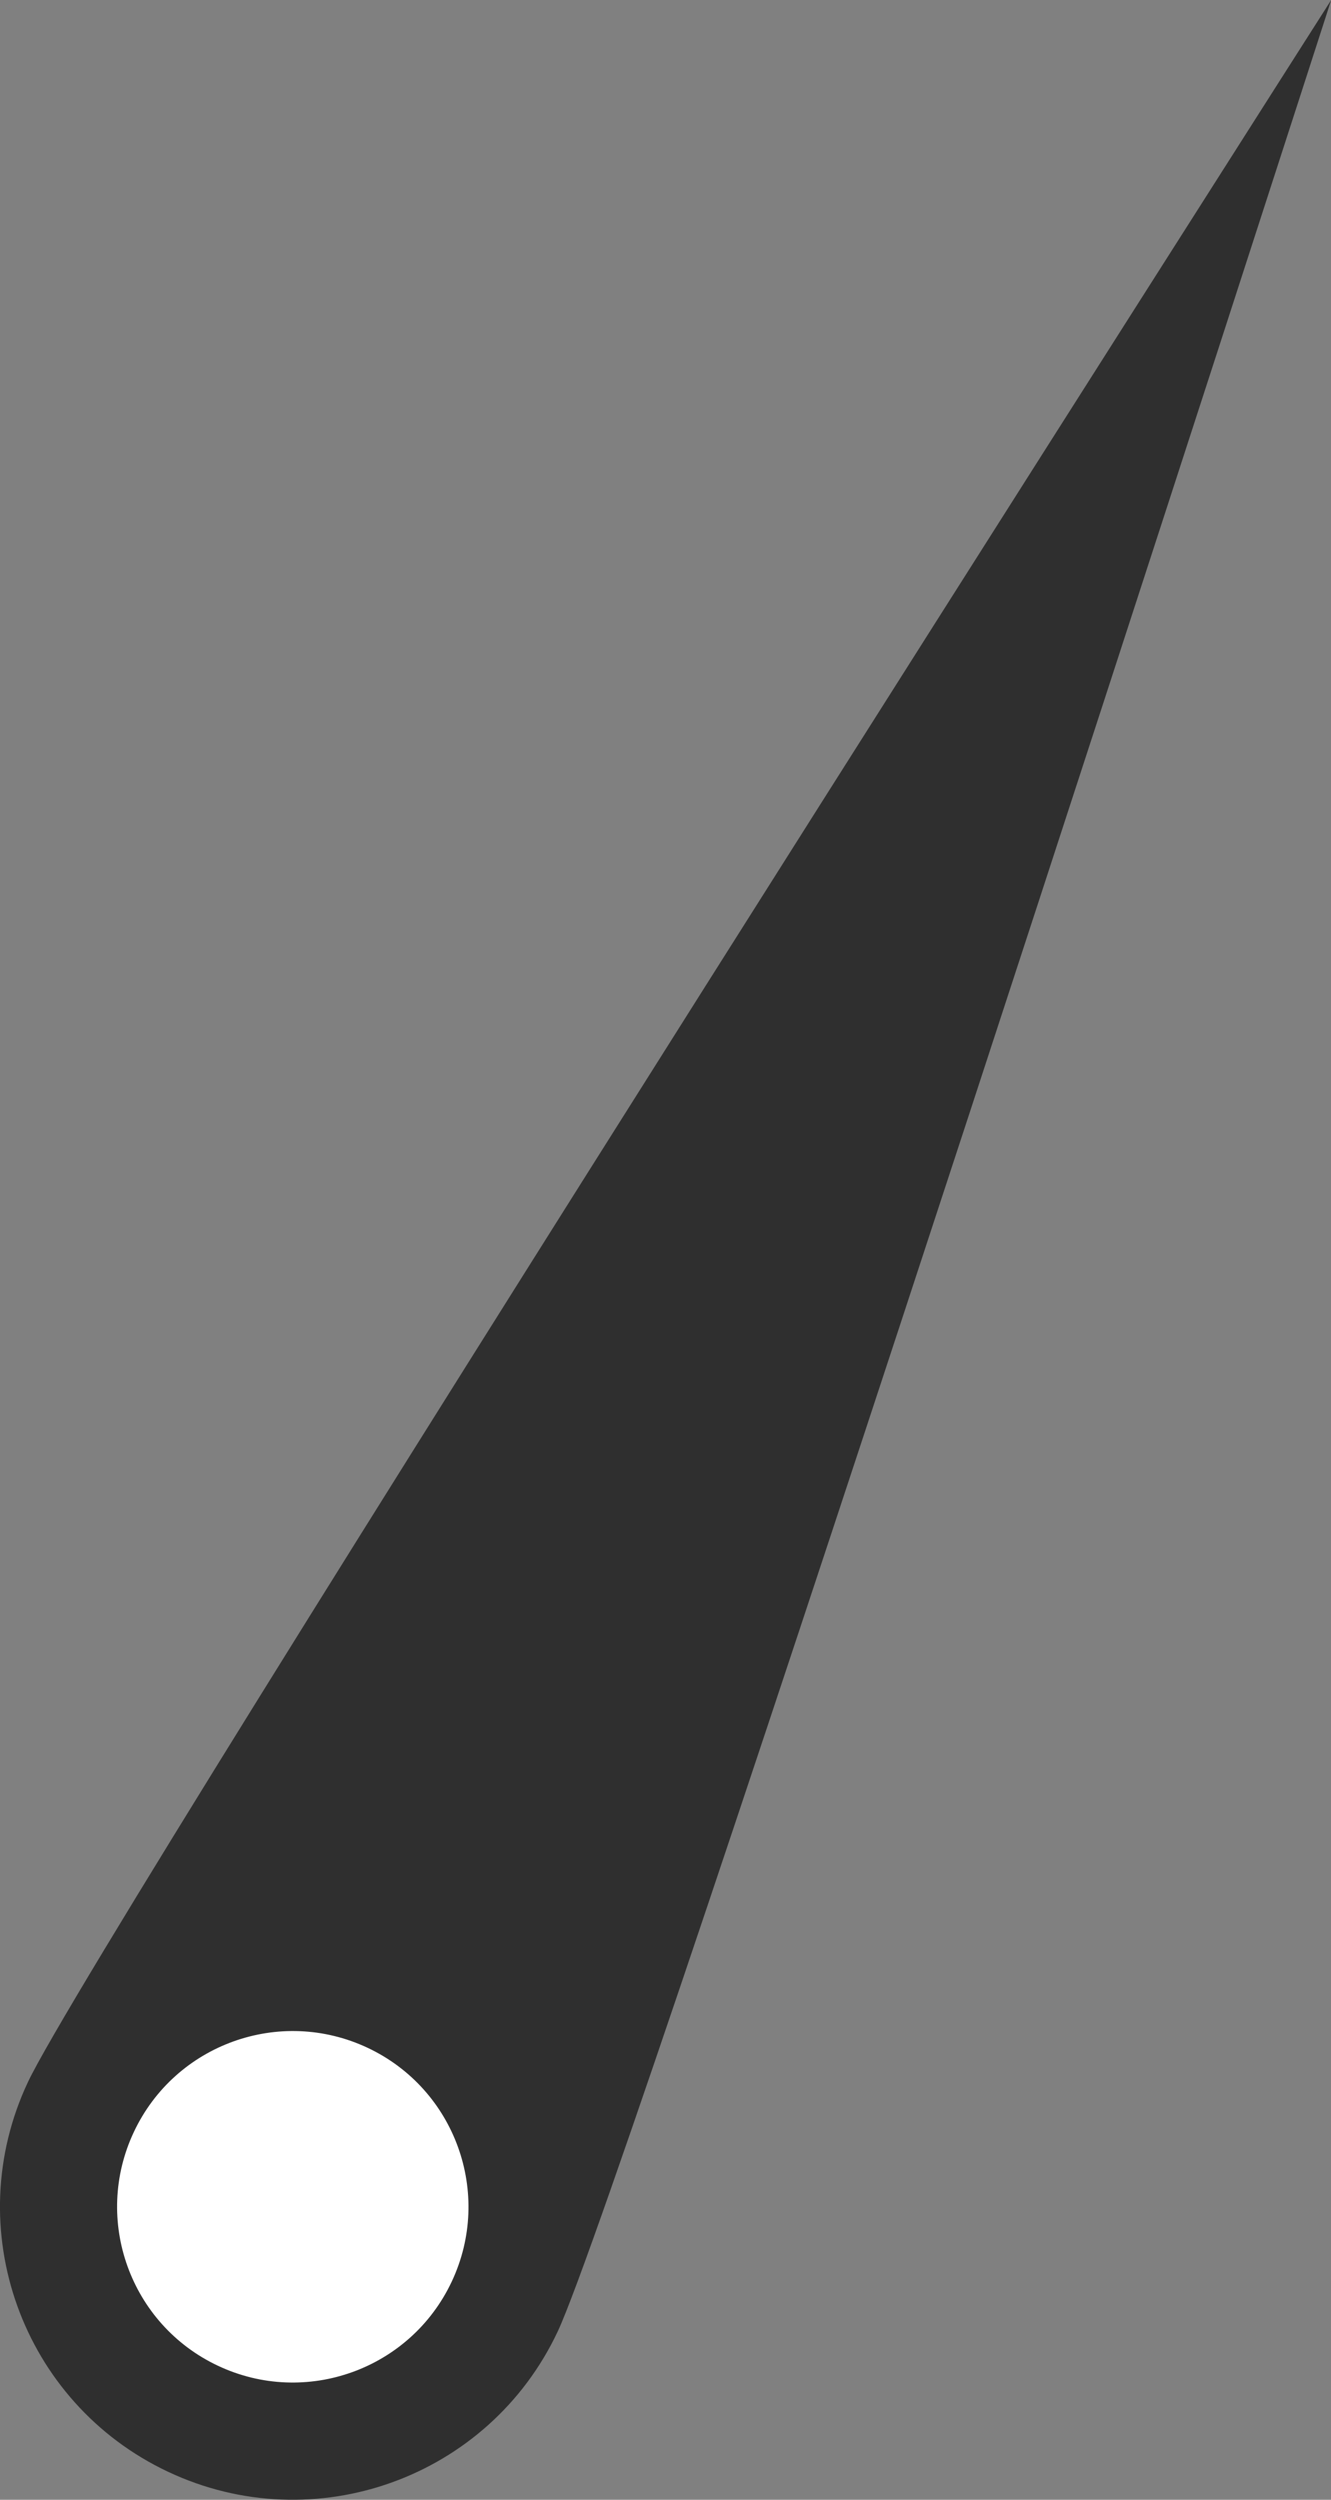 <svg xmlns="http://www.w3.org/2000/svg" fill="none" viewBox="105.61 64.44 29.86 56.06"><rect x="105.61" y="64.44" width="29.86" height="56.06" fill="#808080" stroke="none"/><g xmlns="http://www.w3.org/2000/svg" id="Group">
<path id="Vector" d="M118.121 116.728C116.576 120.01 112.663 121.418 109.382 119.873C106.1 118.328 104.692 114.416 106.236 111.134C107.781 107.852 135.474 64.441 135.474 64.441C135.474 64.441 119.665 113.446 118.121 116.728Z" fill="#2F2F2F"/>
<path id="Vector_2" d="M115.744 115.608C114.817 117.577 112.469 118.422 110.5 117.495C108.531 116.568 107.686 114.22 108.613 112.252C109.54 110.282 111.888 109.438 113.857 110.364C115.826 111.291 116.671 113.639 115.744 115.608Z" fill="white"/>
</g></svg>